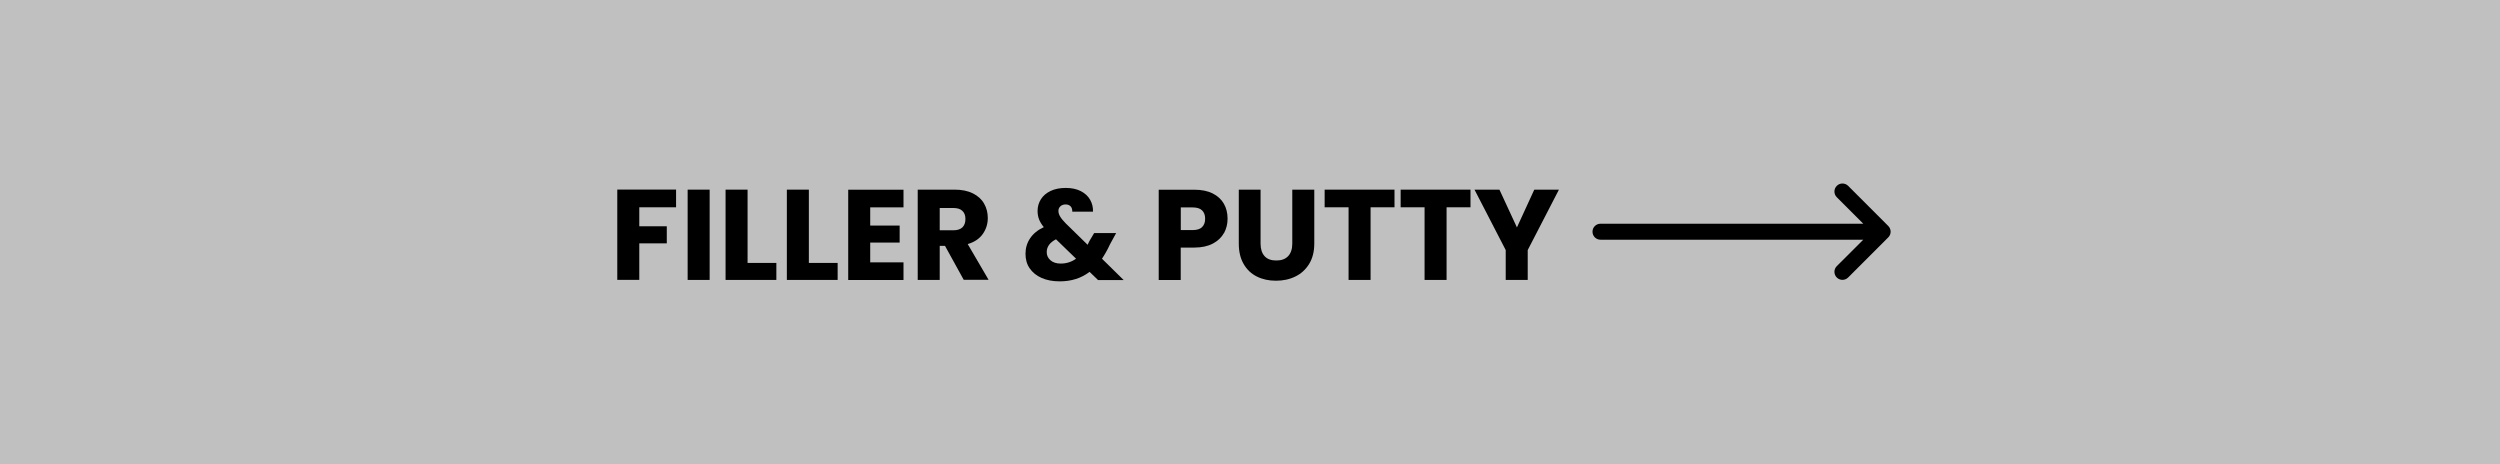 <?xml version="1.0" encoding="UTF-8"?> <svg xmlns="http://www.w3.org/2000/svg" id="b" width="350" height="65" viewBox="0 0 350 65"><rect x="0" y="0" width="350" height="65" fill="#808080" stroke="none"/><g id="c"><g><rect width="350" height="65" fill="#fff" opacity=".5"></rect><g><path d="M264.36,33.23l-5.62,5.62c-.22,.22-.51,.33-.8,.33s-.57-.11-.79-.33c-.44-.44-.44-1.15,0-1.59l3.71-3.7h-36.79c-.62,0-1.12-.5-1.12-1.12s.5-1.12,1.12-1.12h36.79l-3.71-3.71c-.44-.44-.44-1.15,0-1.59,.44-.44,1.15-.44,1.59,0l5.62,5.62c.44,.44,.44,1.15,0,1.59"></path><g><path d="M94.65,26.55v2.47h-5.15v2.66h3.85v2.39h-3.85v5.11h-3.08v-12.64h8.23Z"></path><path d="M99.35,26.55v12.64h-3.08v-12.64h3.08Z"></path><path d="M104.66,36.81h4.03v2.38h-7.11v-12.64h3.08v10.26Z"></path><path d="M113.24,36.81h4.03v2.38h-7.11v-12.64h3.08v10.26Z"></path><path d="M121.83,29.02v2.56h4.12v2.38h-4.12v2.77h4.66v2.47h-7.74v-12.64h7.74v2.47h-4.66Z"></path><path d="M134.93,39.19l-2.63-4.77h-.74v4.77h-3.08v-12.64h5.17c1,0,1.84,.17,2.55,.52,.7,.35,1.23,.83,1.57,1.43,.35,.61,.52,1.28,.52,2.02,0,.84-.24,1.59-.71,2.25-.47,.66-1.17,1.13-2.1,1.4l2.92,5h-3.47Zm-3.37-6.95h1.91c.56,0,.99-.14,1.27-.41,.28-.28,.42-.67,.42-1.17s-.14-.86-.42-1.13c-.28-.28-.71-.41-1.27-.41h-1.91v3.13Z"></path><path d="M153.71,39.19l-1.17-1.13c-1.16,.89-2.56,1.33-4.18,1.33-.97,0-1.82-.16-2.54-.48-.72-.32-1.27-.77-1.67-1.35s-.58-1.26-.58-2.04,.21-1.51,.64-2.15c.43-.64,1.06-1.17,1.92-1.57-.31-.38-.53-.75-.67-1.11-.13-.35-.2-.74-.2-1.16,0-.6,.16-1.15,.47-1.64,.31-.49,.77-.88,1.36-1.16,.59-.28,1.3-.42,2.12-.42s1.53,.15,2.11,.45c.58,.3,1.01,.7,1.3,1.21s.42,1.06,.4,1.66h-2.9c.01-.32-.07-.57-.24-.75-.17-.17-.4-.26-.69-.26s-.53,.08-.72,.25c-.19,.17-.29,.38-.29,.65s.08,.52,.24,.79c.16,.28,.42,.59,.77,.95l3.08,3.01c.02-.06,.06-.13,.1-.22s.09-.18,.14-.29l.67-1.13h3.08l-.86,1.57c-.32,.71-.7,1.38-1.12,2.02l3.04,2.99h-3.58Zm-3.06-2.97l-2.81-2.72c-.86,.44-1.3,1.04-1.3,1.8,0,.46,.18,.84,.53,1.14,.35,.31,.83,.46,1.43,.46,.8,0,1.52-.23,2.14-.68Z"></path><path d="M171.35,32.63c-.34,.61-.85,1.1-1.55,1.47-.7,.37-1.56,.56-2.59,.56h-1.91v4.54h-3.08v-12.64h4.99c1.01,0,1.86,.17,2.56,.52,.7,.35,1.22,.83,1.57,1.44,.35,.61,.52,1.31,.52,2.11,0,.73-.17,1.4-.5,2.01Zm-3.06-.84c.29-.28,.43-.67,.43-1.17s-.14-.89-.43-1.17-.73-.41-1.31-.41h-1.67v3.17h1.67c.59,0,1.03-.14,1.31-.41Z"></path><path d="M176.48,26.55v7.56c0,.76,.19,1.34,.56,1.75,.37,.41,.92,.61,1.64,.61s1.27-.2,1.66-.61c.38-.41,.58-.99,.58-1.75v-7.56h3.08v7.54c0,1.13-.24,2.08-.72,2.86-.48,.78-1.12,1.37-1.93,1.76-.81,.4-1.71,.59-2.71,.59s-1.89-.19-2.67-.58c-.79-.39-1.41-.98-1.86-1.76-.46-.79-.68-1.74-.68-2.87v-7.54h3.08Z"></path><path d="M195.23,26.55v2.47h-3.35v10.17h-3.08v-10.17h-3.35v-2.47h9.77Z"></path><path d="M205.87,26.55v2.47h-3.35v10.17h-3.08v-10.17h-3.35v-2.47h9.77Z"></path><path d="M218.25,26.55l-4.37,8.46v4.18h-3.08v-4.18l-4.37-8.46h3.49l2.45,5.29,2.43-5.29h3.46Z"></path></g></g></g></g></svg> 
